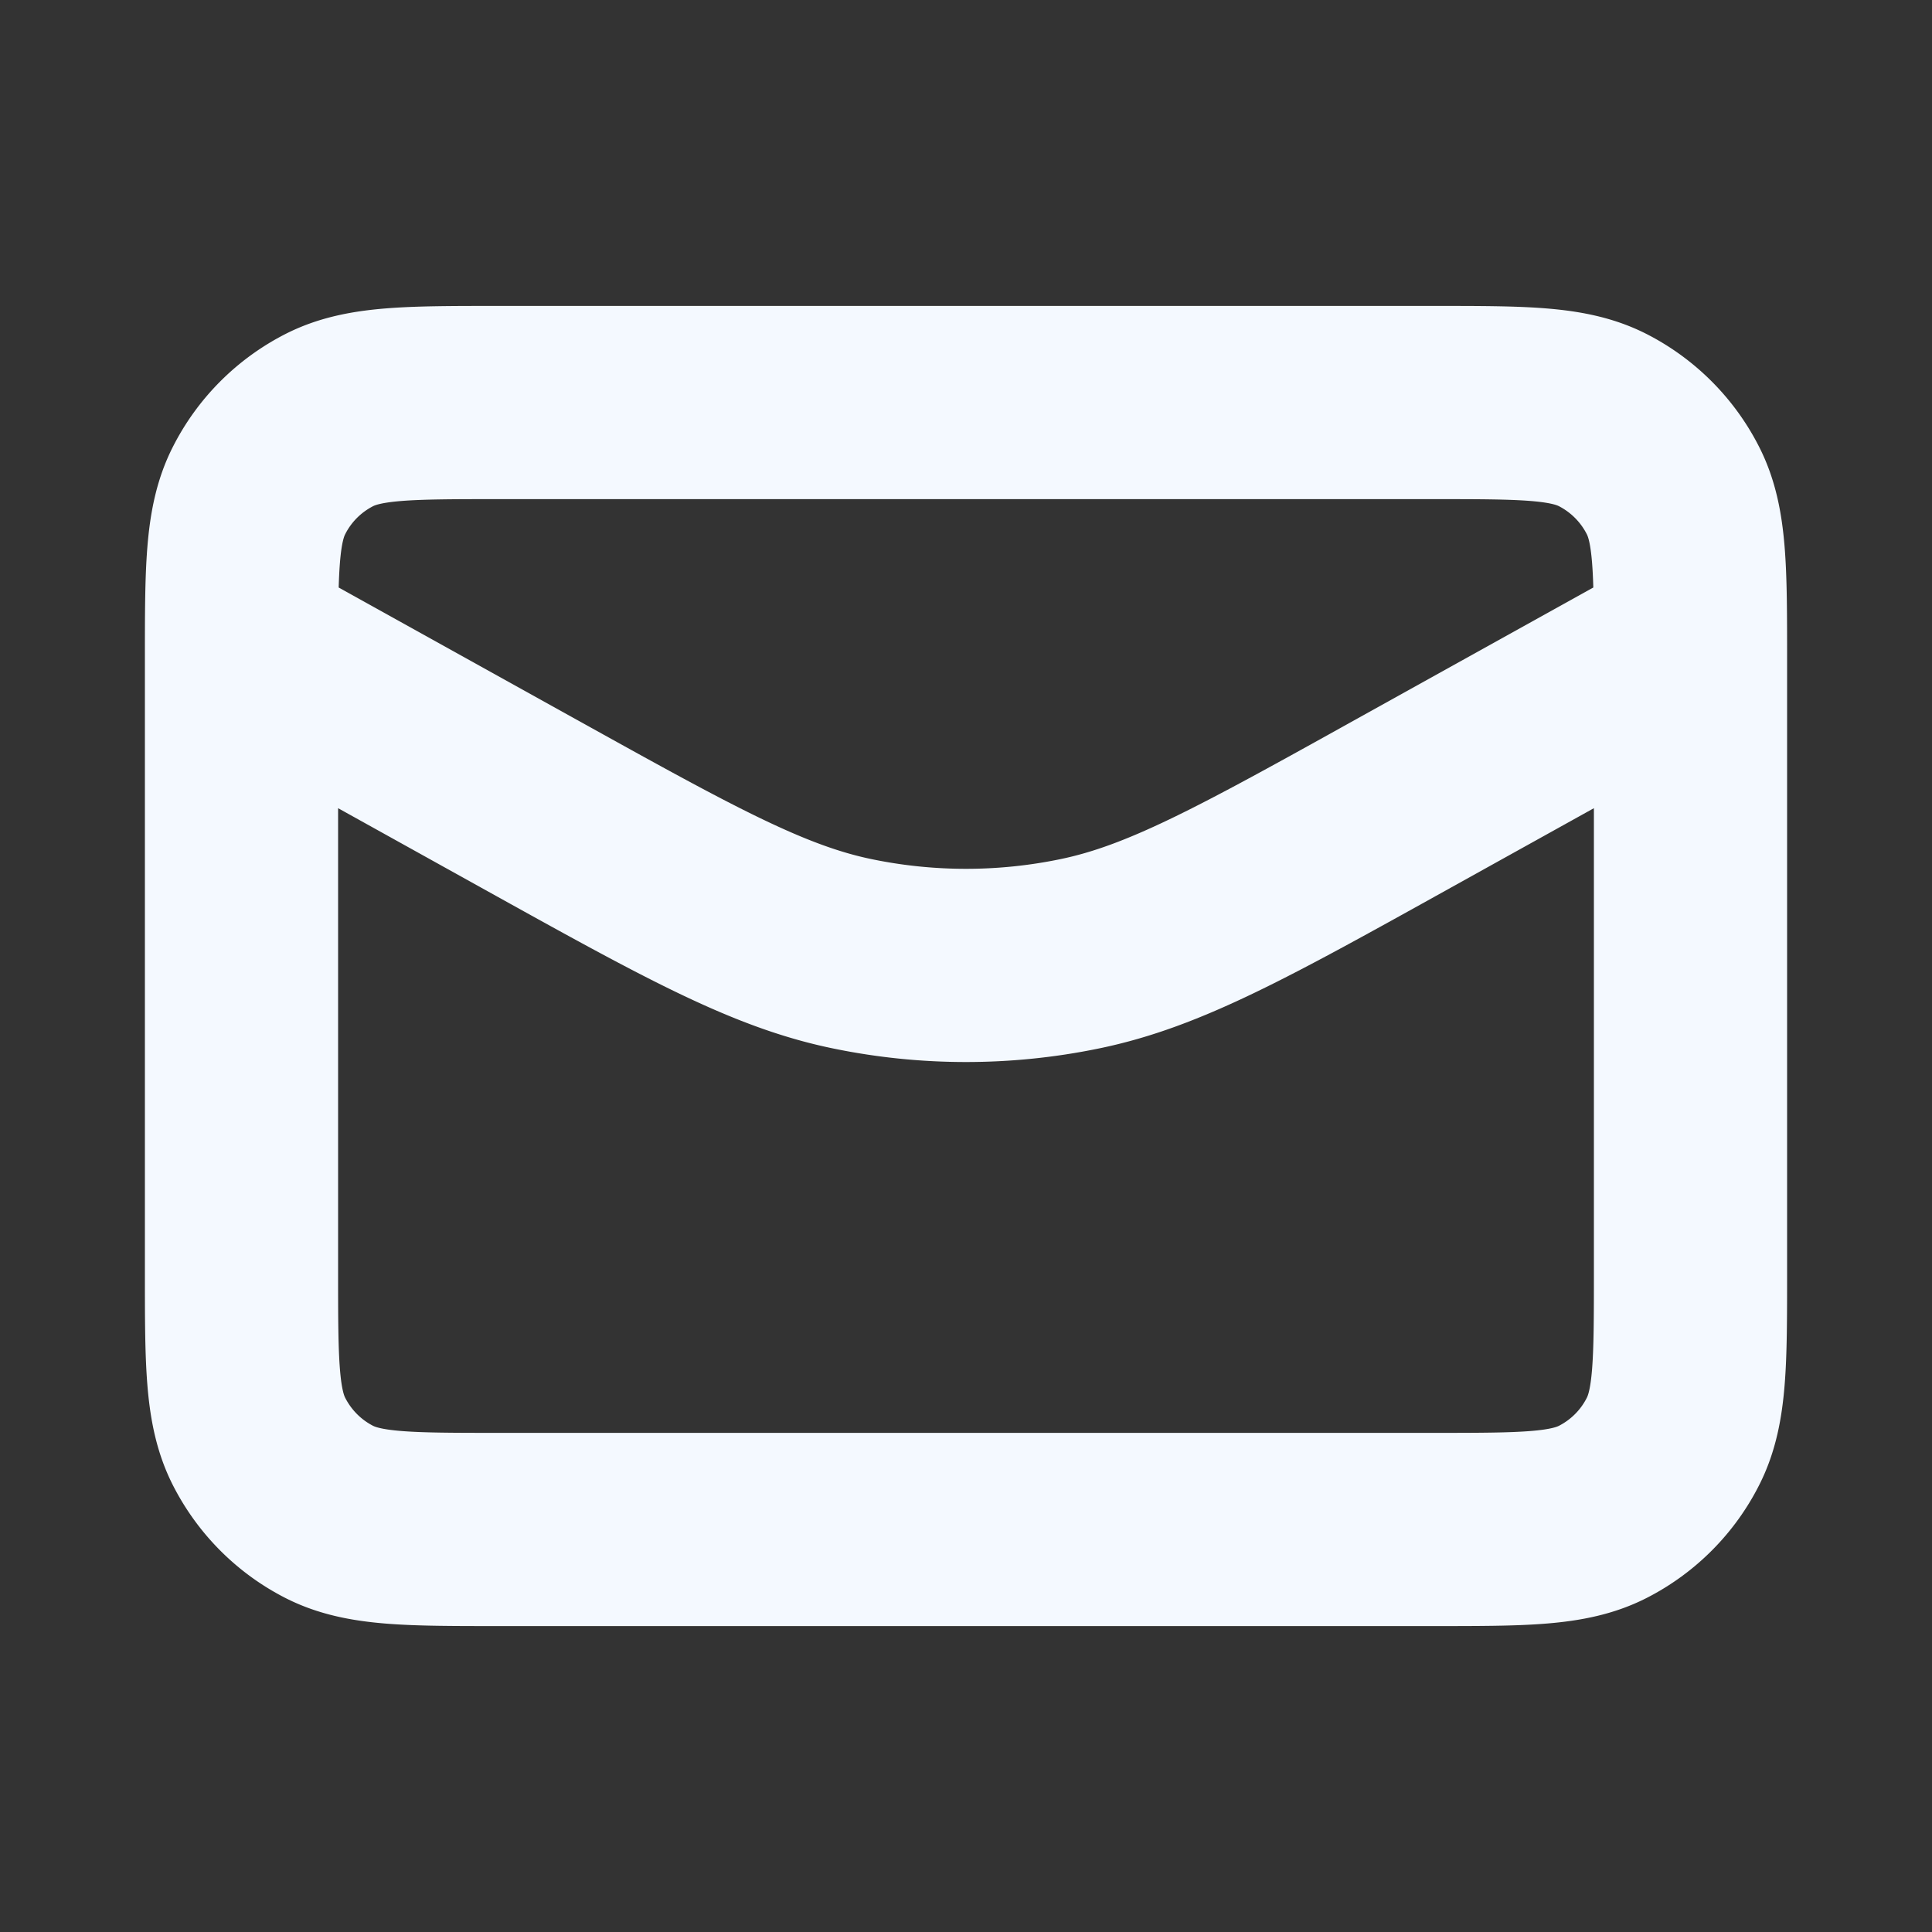 <svg width="20" height="20" fill="none" xmlns="http://www.w3.org/2000/svg"><rect width="100%" height="100%" fill="#333333" stroke="none"/><path d="m17.5 6.667-2.967 1.648c-1.655.92-2.482 1.379-3.358 1.559-.775.16-1.575.16-2.35 0-.876-.18-1.703-.64-3.358-1.559L2.5 6.667m2.667 9.166h9.666c.934 0 1.4 0 1.757-.181.314-.16.569-.415.728-.729.182-.356.182-.823.182-1.757V6.833c0-.933 0-1.4-.182-1.756a1.666 1.666 0 0 0-.728-.729c-.357-.181-.823-.181-1.757-.181H5.167c-.934 0-1.4 0-1.757.181-.314.16-.569.415-.728.729C2.5 5.433 2.5 5.9 2.5 6.833v6.333c0 .934 0 1.4.182 1.757.16.314.414.569.728.729.357.181.823.181 1.757.181z" stroke="#F4F9FF" stroke-width="2" stroke-linecap="round" stroke-linejoin="round"/></svg>
